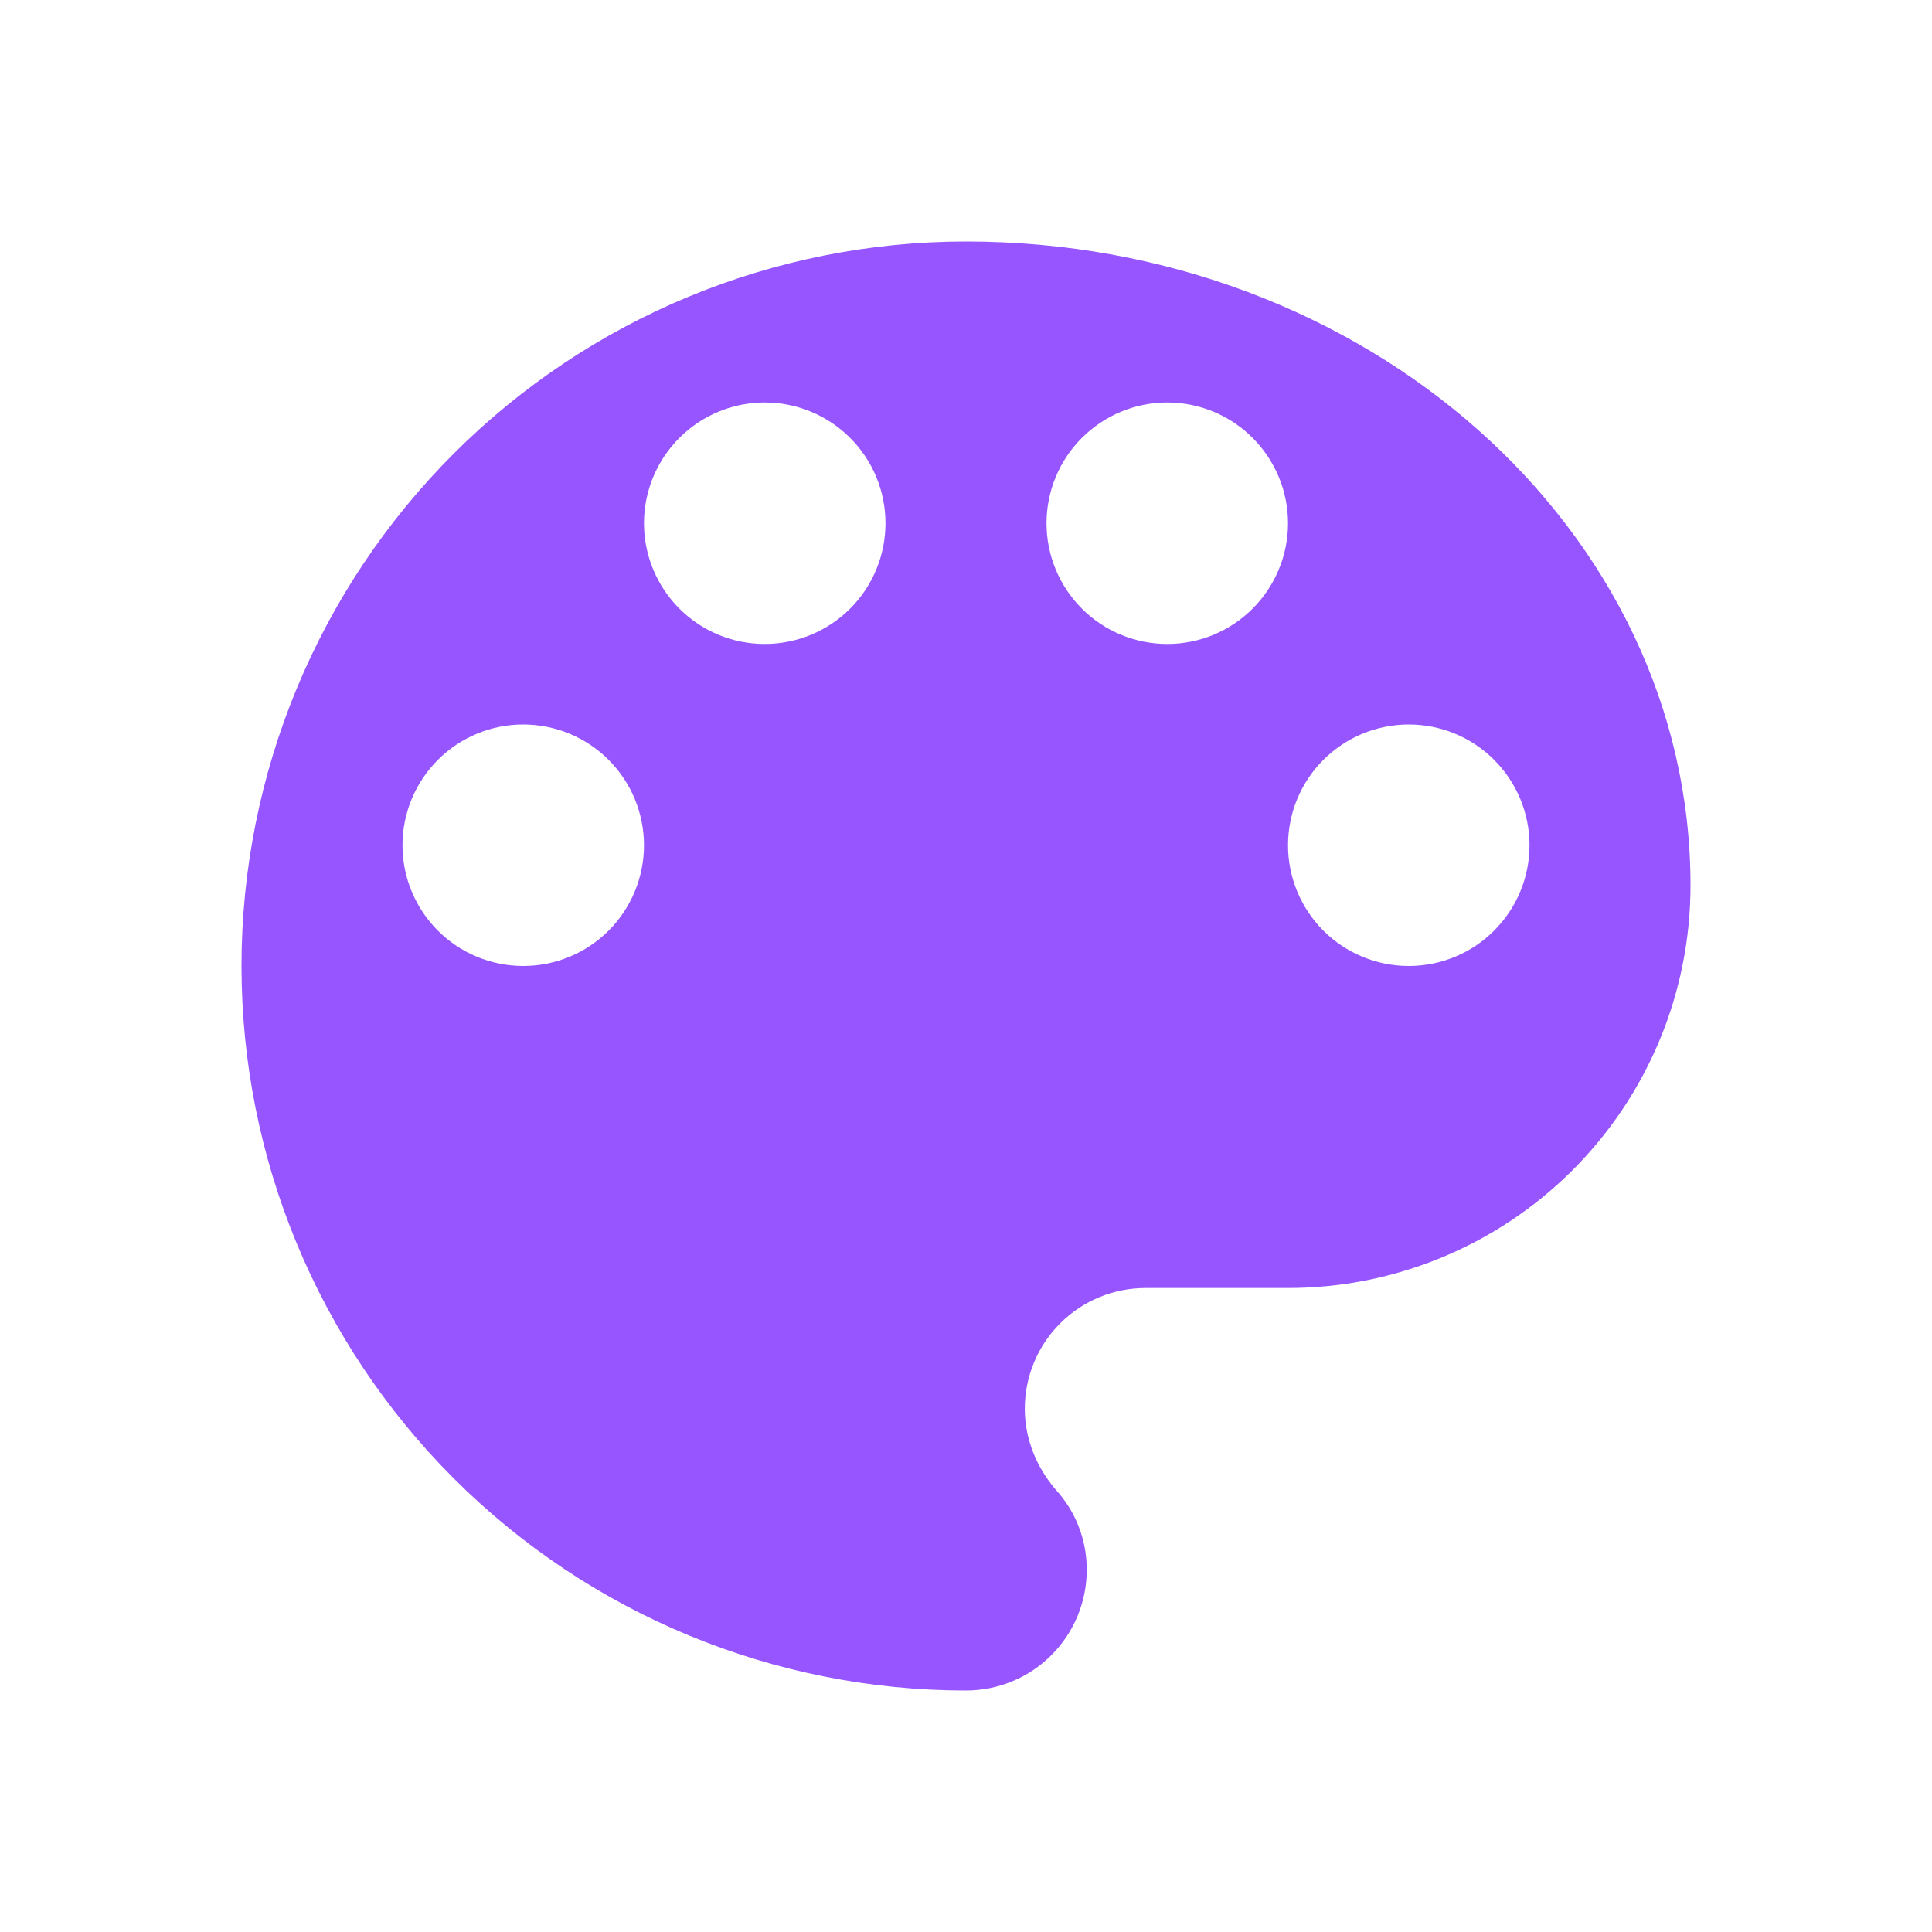 <svg width="40" height="40" viewBox="0 0 40 40" fill="none" xmlns="http://www.w3.org/2000/svg">
<path d="M29.167 20C28.504 20 27.868 19.737 27.399 19.268C26.93 18.799 26.667 18.163 26.667 17.5C26.667 16.837 26.93 16.201 27.399 15.732C27.868 15.263 28.504 15 29.167 15C29.83 15 30.466 15.263 30.934 15.732C31.403 16.201 31.667 16.837 31.667 17.5C31.667 18.163 31.403 18.799 30.934 19.268C30.466 19.737 29.83 20 29.167 20ZM24.167 13.333C23.504 13.333 22.868 13.07 22.399 12.601C21.93 12.132 21.667 11.496 21.667 10.833C21.667 10.17 21.93 9.534 22.399 9.066C22.868 8.597 23.504 8.333 24.167 8.333C24.83 8.333 25.466 8.597 25.934 9.066C26.403 9.534 26.667 10.17 26.667 10.833C26.667 11.496 26.403 12.132 25.934 12.601C25.466 13.07 24.83 13.333 24.167 13.333ZM15.833 13.333C15.17 13.333 14.534 13.07 14.066 12.601C13.597 12.132 13.333 11.496 13.333 10.833C13.333 10.17 13.597 9.534 14.066 9.066C14.534 8.597 15.17 8.333 15.833 8.333C16.496 8.333 17.132 8.597 17.601 9.066C18.07 9.534 18.333 10.17 18.333 10.833C18.333 11.496 18.07 12.132 17.601 12.601C17.132 13.07 16.496 13.333 15.833 13.333ZM10.833 20C10.17 20 9.534 19.737 9.066 19.268C8.597 18.799 8.333 18.163 8.333 17.5C8.333 16.837 8.597 16.201 9.066 15.732C9.534 15.263 10.17 15 10.833 15C11.496 15 12.132 15.263 12.601 15.732C13.07 16.201 13.333 16.837 13.333 17.5C13.333 18.163 13.07 18.799 12.601 19.268C12.132 19.737 11.496 20 10.833 20ZM20 5C16.022 5 12.206 6.58 9.393 9.393C6.58 12.206 5 16.022 5 20C5 23.978 6.58 27.794 9.393 30.607C12.206 33.42 16.022 35 20 35C20.663 35 21.299 34.737 21.768 34.268C22.237 33.799 22.5 33.163 22.5 32.5C22.5 31.85 22.25 31.267 21.85 30.833C21.467 30.383 21.217 29.8 21.217 29.167C21.217 28.504 21.48 27.868 21.949 27.399C22.418 26.93 23.054 26.667 23.717 26.667H26.667C28.877 26.667 30.996 25.789 32.559 24.226C34.122 22.663 35 20.544 35 18.333C35 10.967 28.283 5 20 5Z" fill="#9655FF"/>
</svg>
